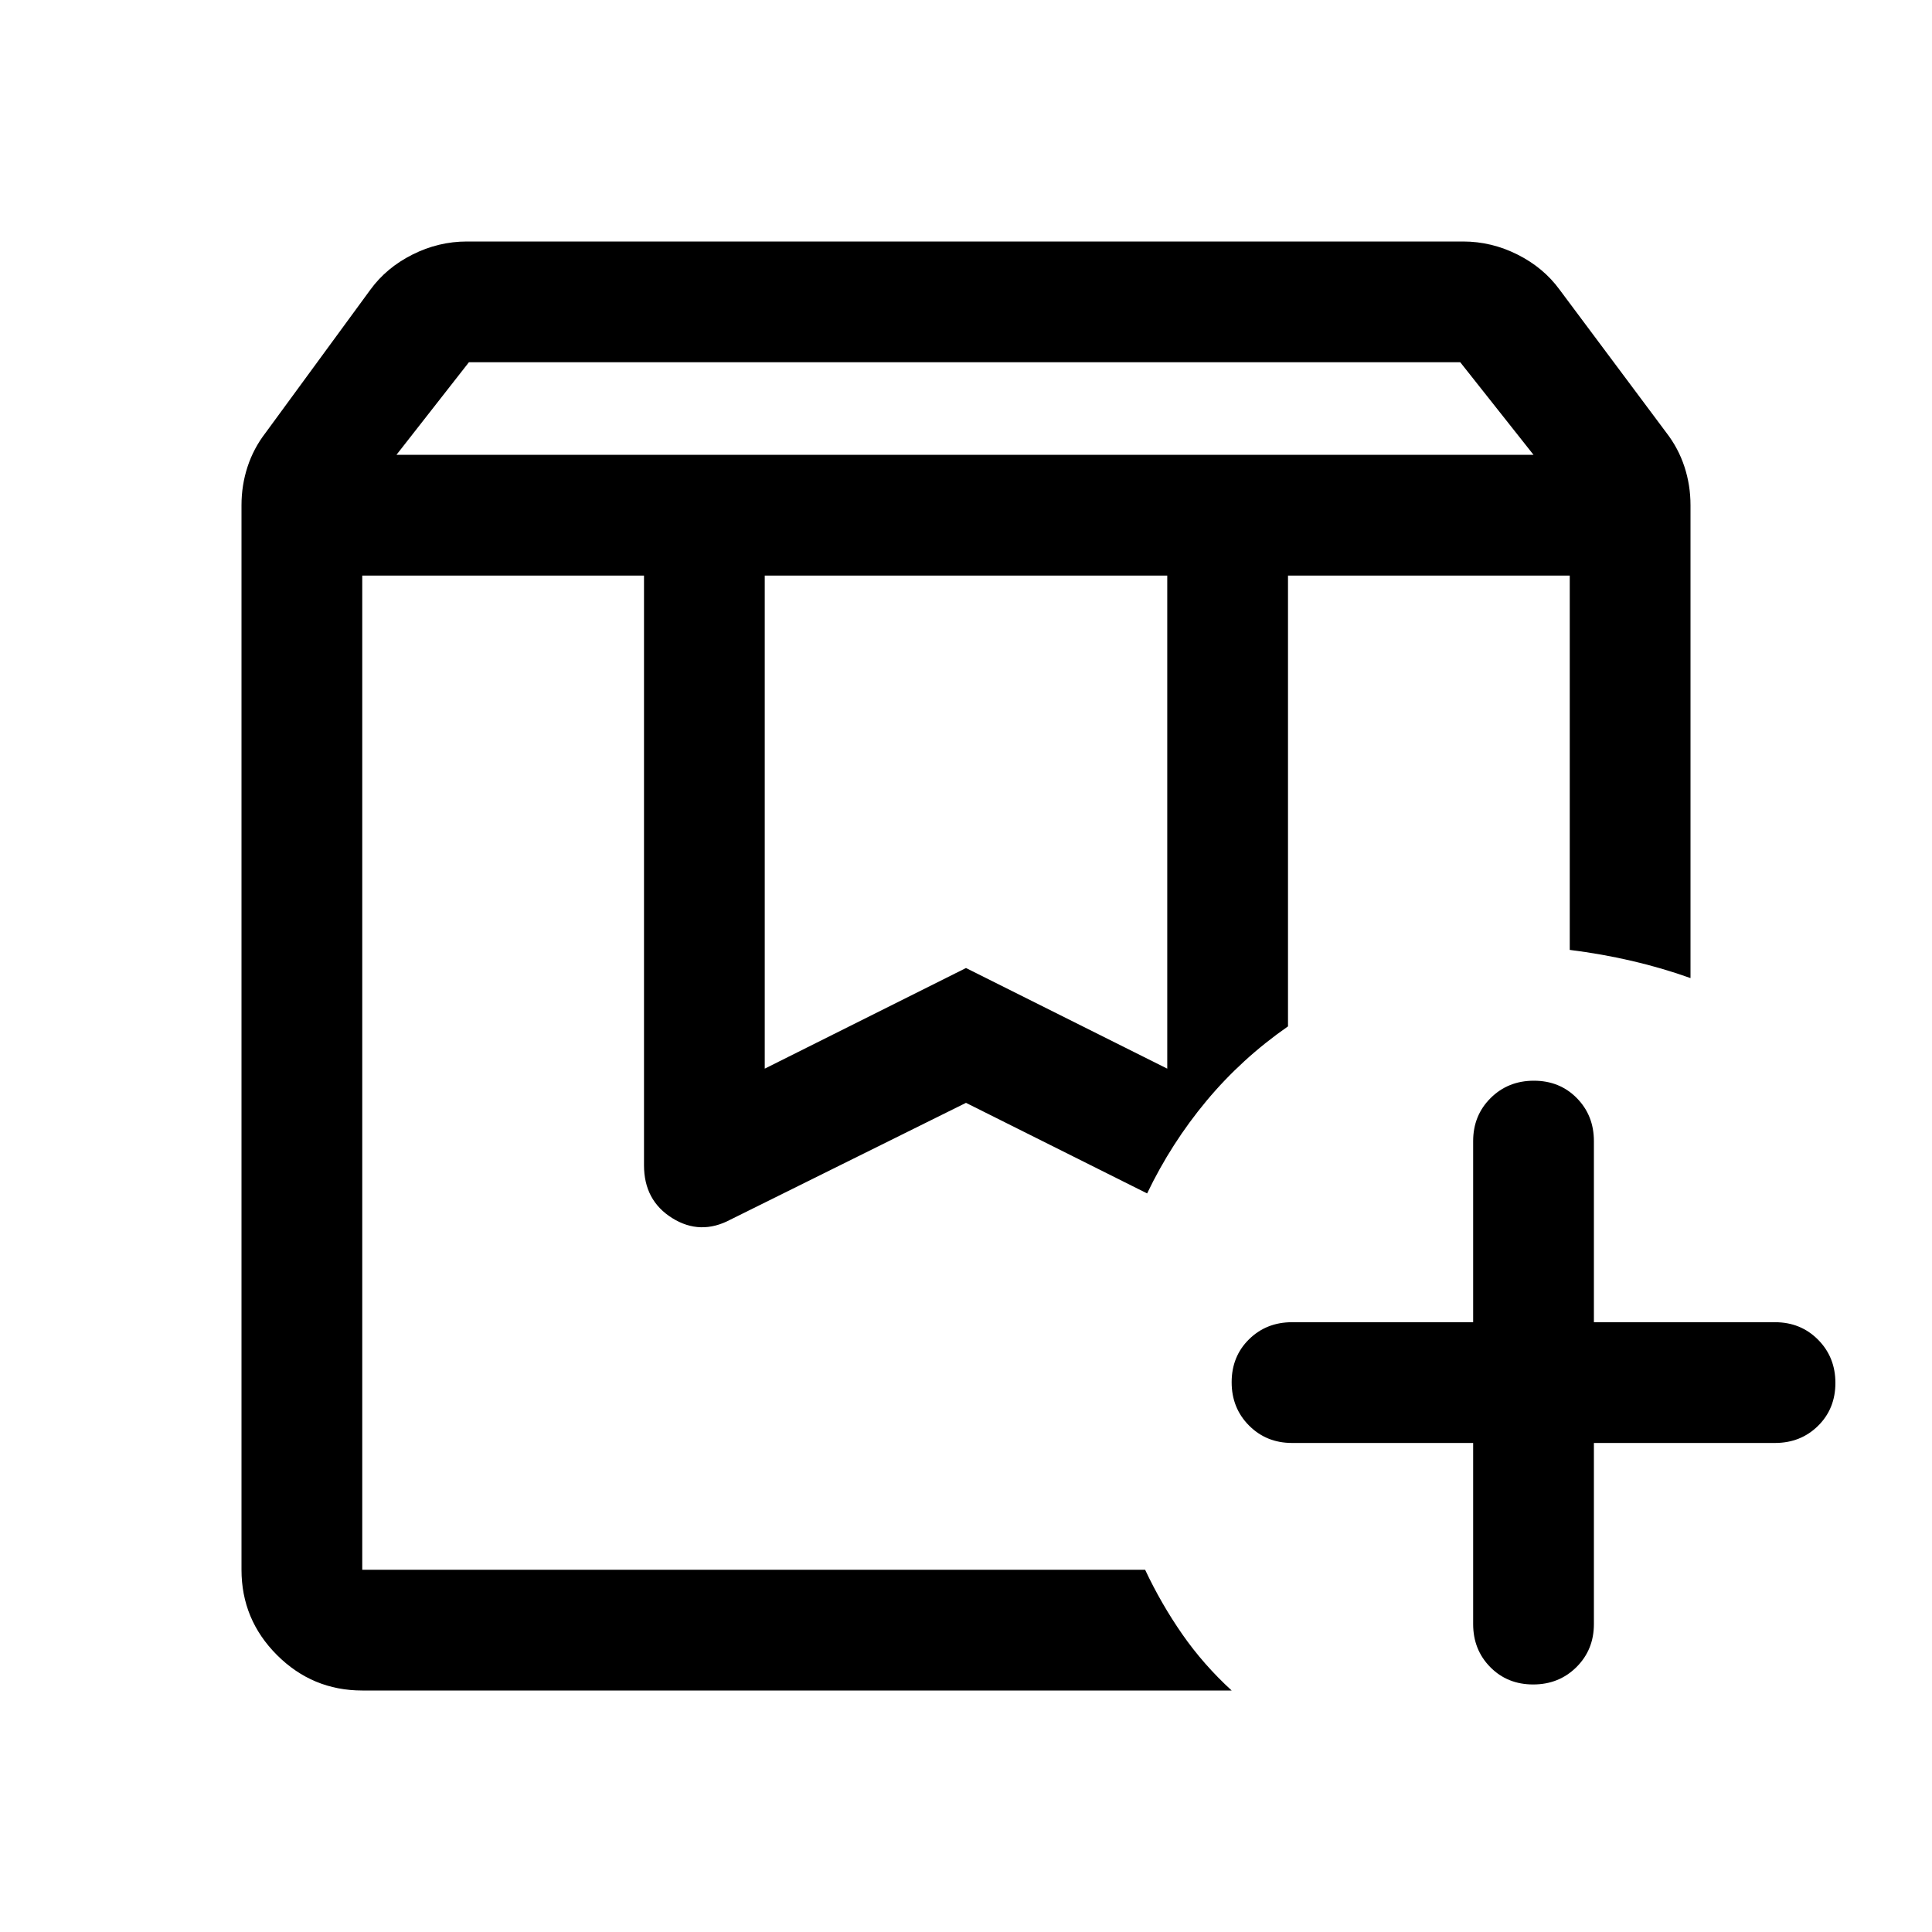 <svg xmlns="http://www.w3.org/2000/svg" width="48" height="48" viewBox="0 -960 960 960"><path d="M180-674h390-22 21-389Zm460 0h140-140Zm-443-60h565l-36.409-46H233l-36 46Zm183 305 100-50 100 50v-245H380v245Zm232 309H180q-24.75 0-42.375-17.625T120-180v-529q0-9.882 3-19.059 3-9.176 9-16.941l52-71q8-11 20.941-17.5Q217.882-840 232-840h495q14.118 0 27.059 6.5T775-816l53 71q6 7.765 9 16.941 3 9.177 3 19.059v235q-14-5-29-8.5t-31-5.5v-186H640v224q-23 16-40.5 37T570-367l-90-45-117 58q-15 8-29-.75T320-381v-293H180v494h389q8 17 18.5 32.088Q598-132.825 612-120Zm149.825-3Q749-123 740.5-131.625T732-153v-90h-90q-12.75 0-21.375-8.675-8.625-8.676-8.625-21.5 0-12.825 8.625-21.325T642-303h90v-90q0-12.75 8.675-21.375 8.676-8.625 21.5-8.625 12.825 0 21.325 8.625T792-393v90h90q12.75 0 21.375 8.675 8.625 8.676 8.625 21.5 0 12.825-8.625 21.325T882-243h-90v90q0 12.75-8.675 21.375-8.676 8.625-21.5 8.625ZM180-674h390-22 21-389Z"/></svg>